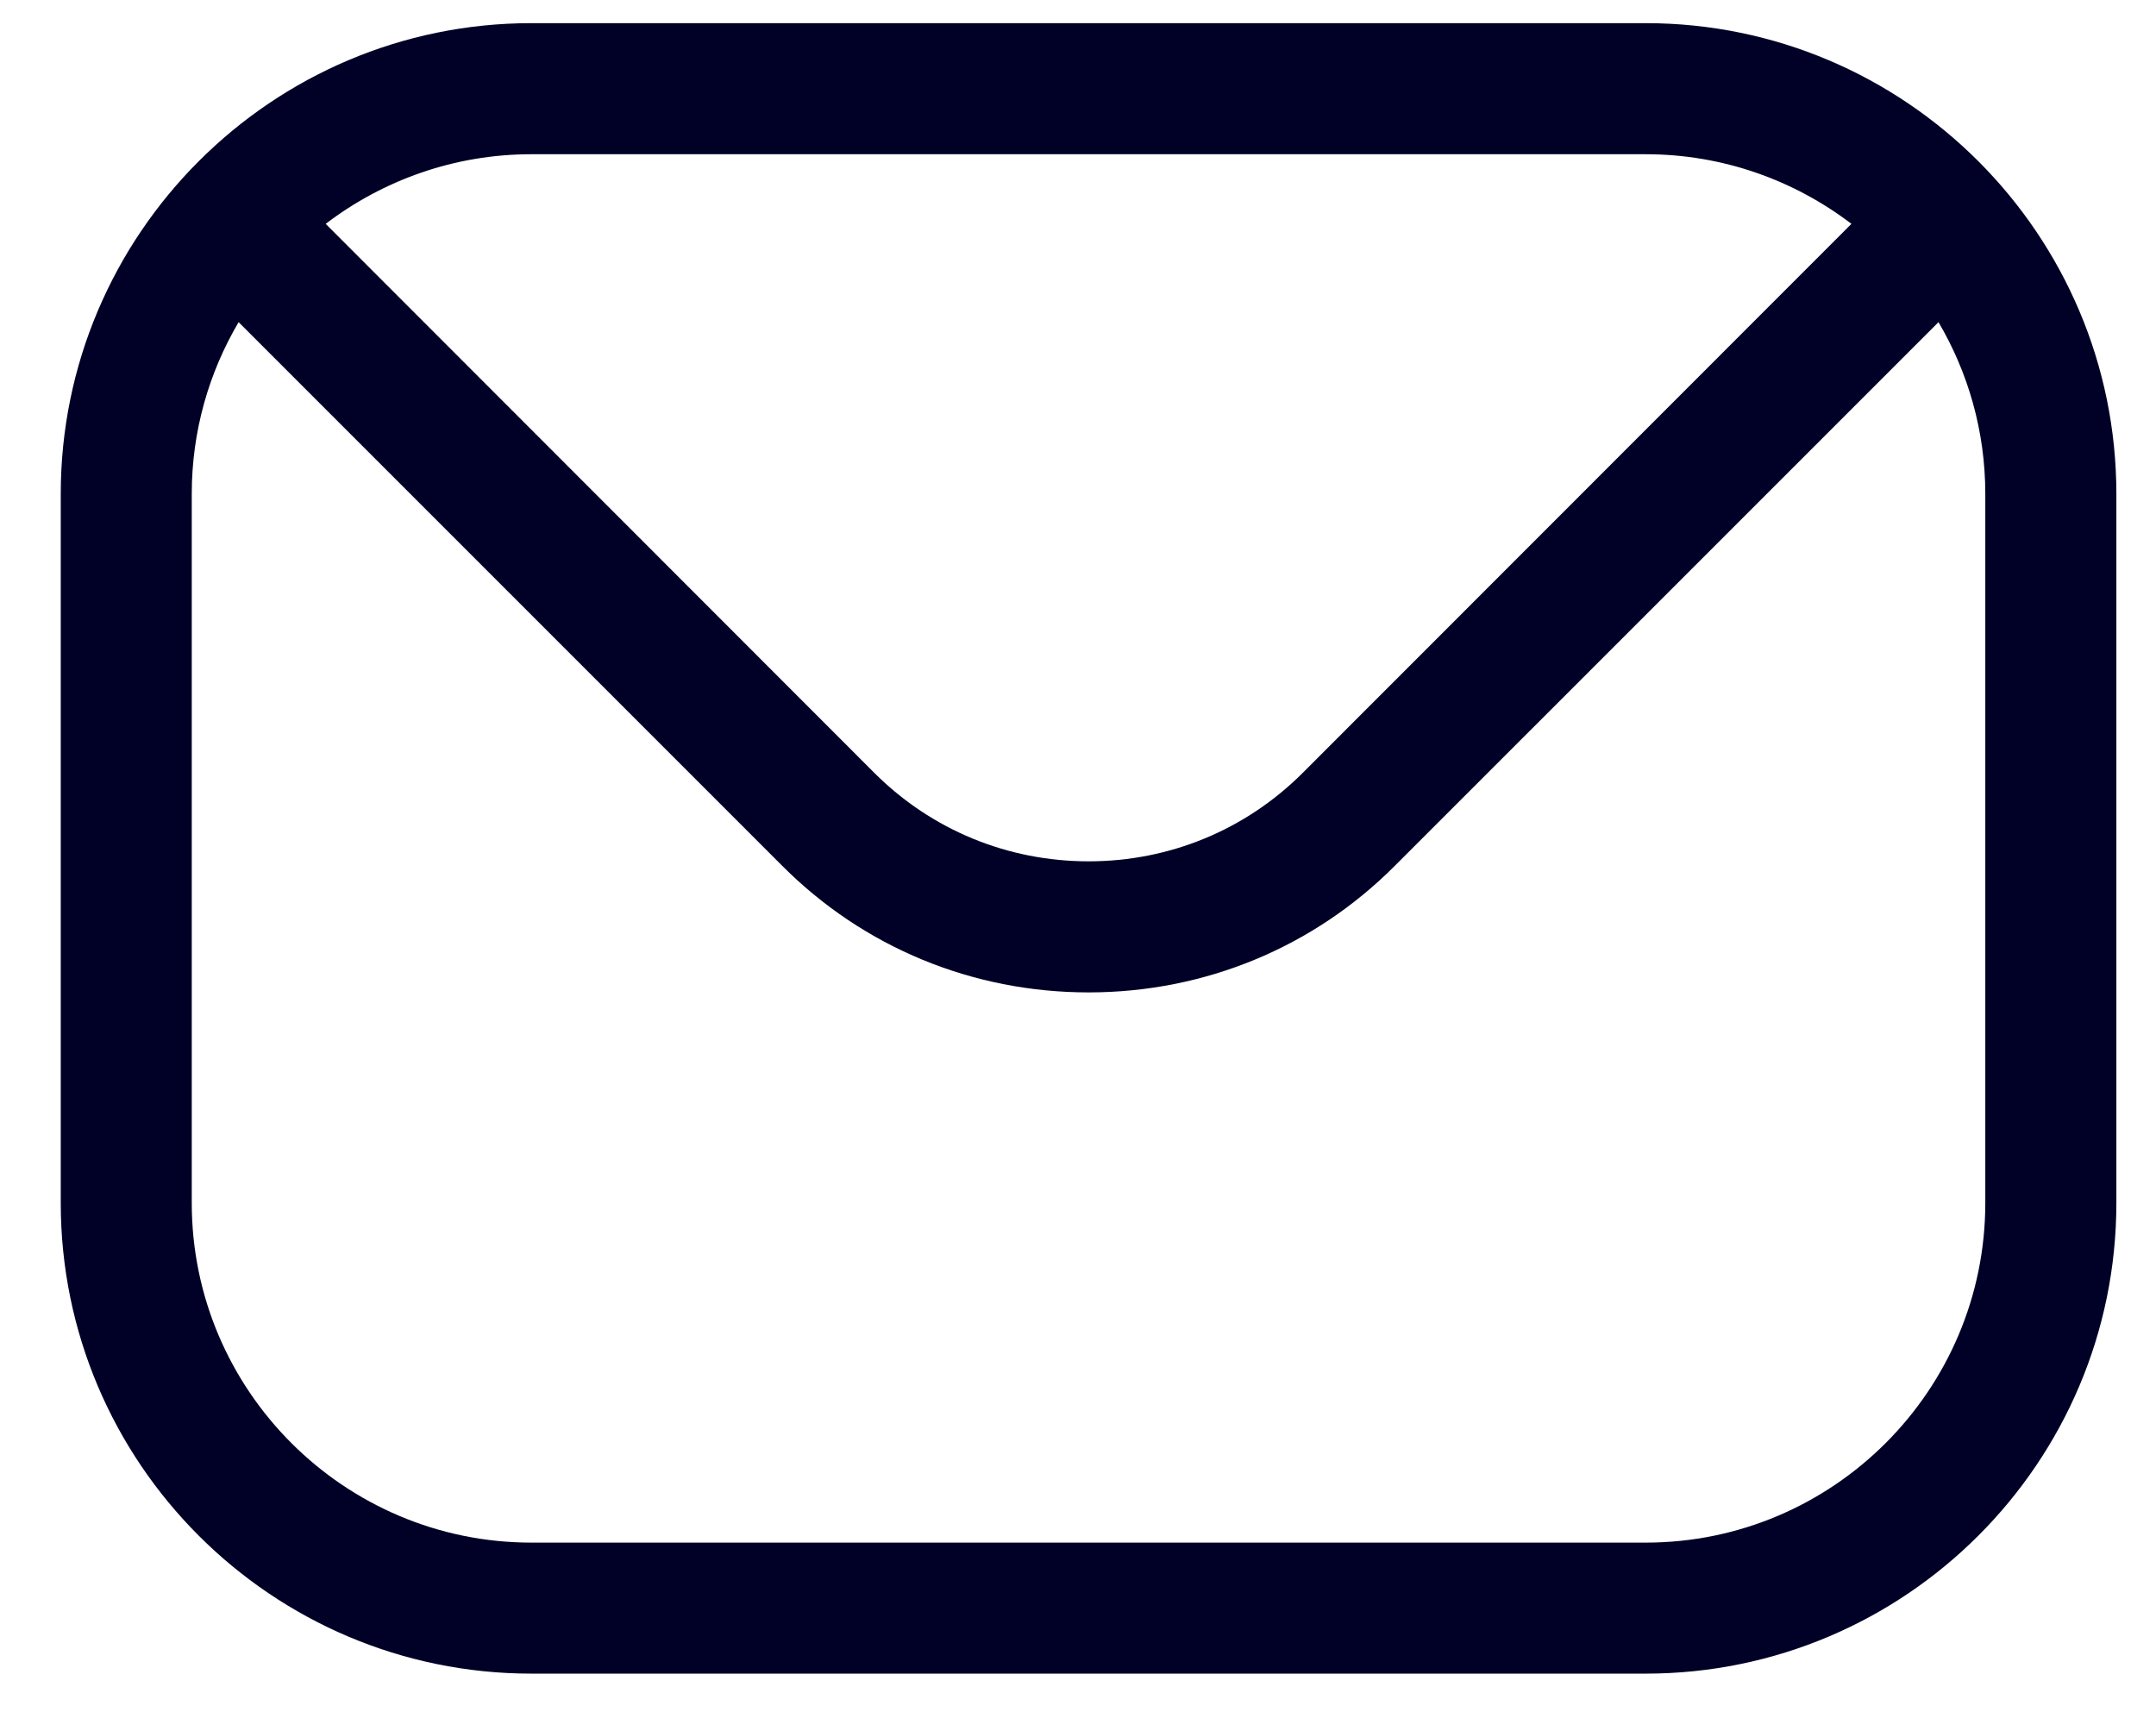 <svg width="34" height="27" viewBox="0 0 34 27" fill="none" xmlns="http://www.w3.org/2000/svg">
<path fill-rule="evenodd" clip-rule="evenodd" d="M31.308 18.969C31.308 21.924 28.904 24.325 25.953 24.325H8.38C5.428 24.325 3.024 21.924 3.024 18.969V7.788C3.024 6.801 3.294 5.875 3.763 5.08L12.337 13.654C13.62 14.94 15.338 15.649 17.168 15.649C18.995 15.649 20.713 14.94 21.995 13.654L30.57 5.08C31.038 5.875 31.308 6.801 31.308 7.788V18.969H31.308ZM25.952 2.432H8.38C7.161 2.432 6.036 2.844 5.136 3.53L13.796 12.195C14.693 13.087 15.889 13.582 17.168 13.582C18.443 13.582 19.64 13.087 20.536 12.195L29.197 3.53C28.297 2.844 27.172 2.432 25.952 2.432ZM25.952 0.365H8.38C4.288 0.365 0.958 3.696 0.958 7.788V18.969C0.958 23.064 4.288 26.391 8.38 26.391H25.952C30.044 26.391 33.375 23.064 33.375 18.969V7.788C33.375 3.696 30.044 0.365 25.952 0.365Z" fill="#010127"/>
</svg>
